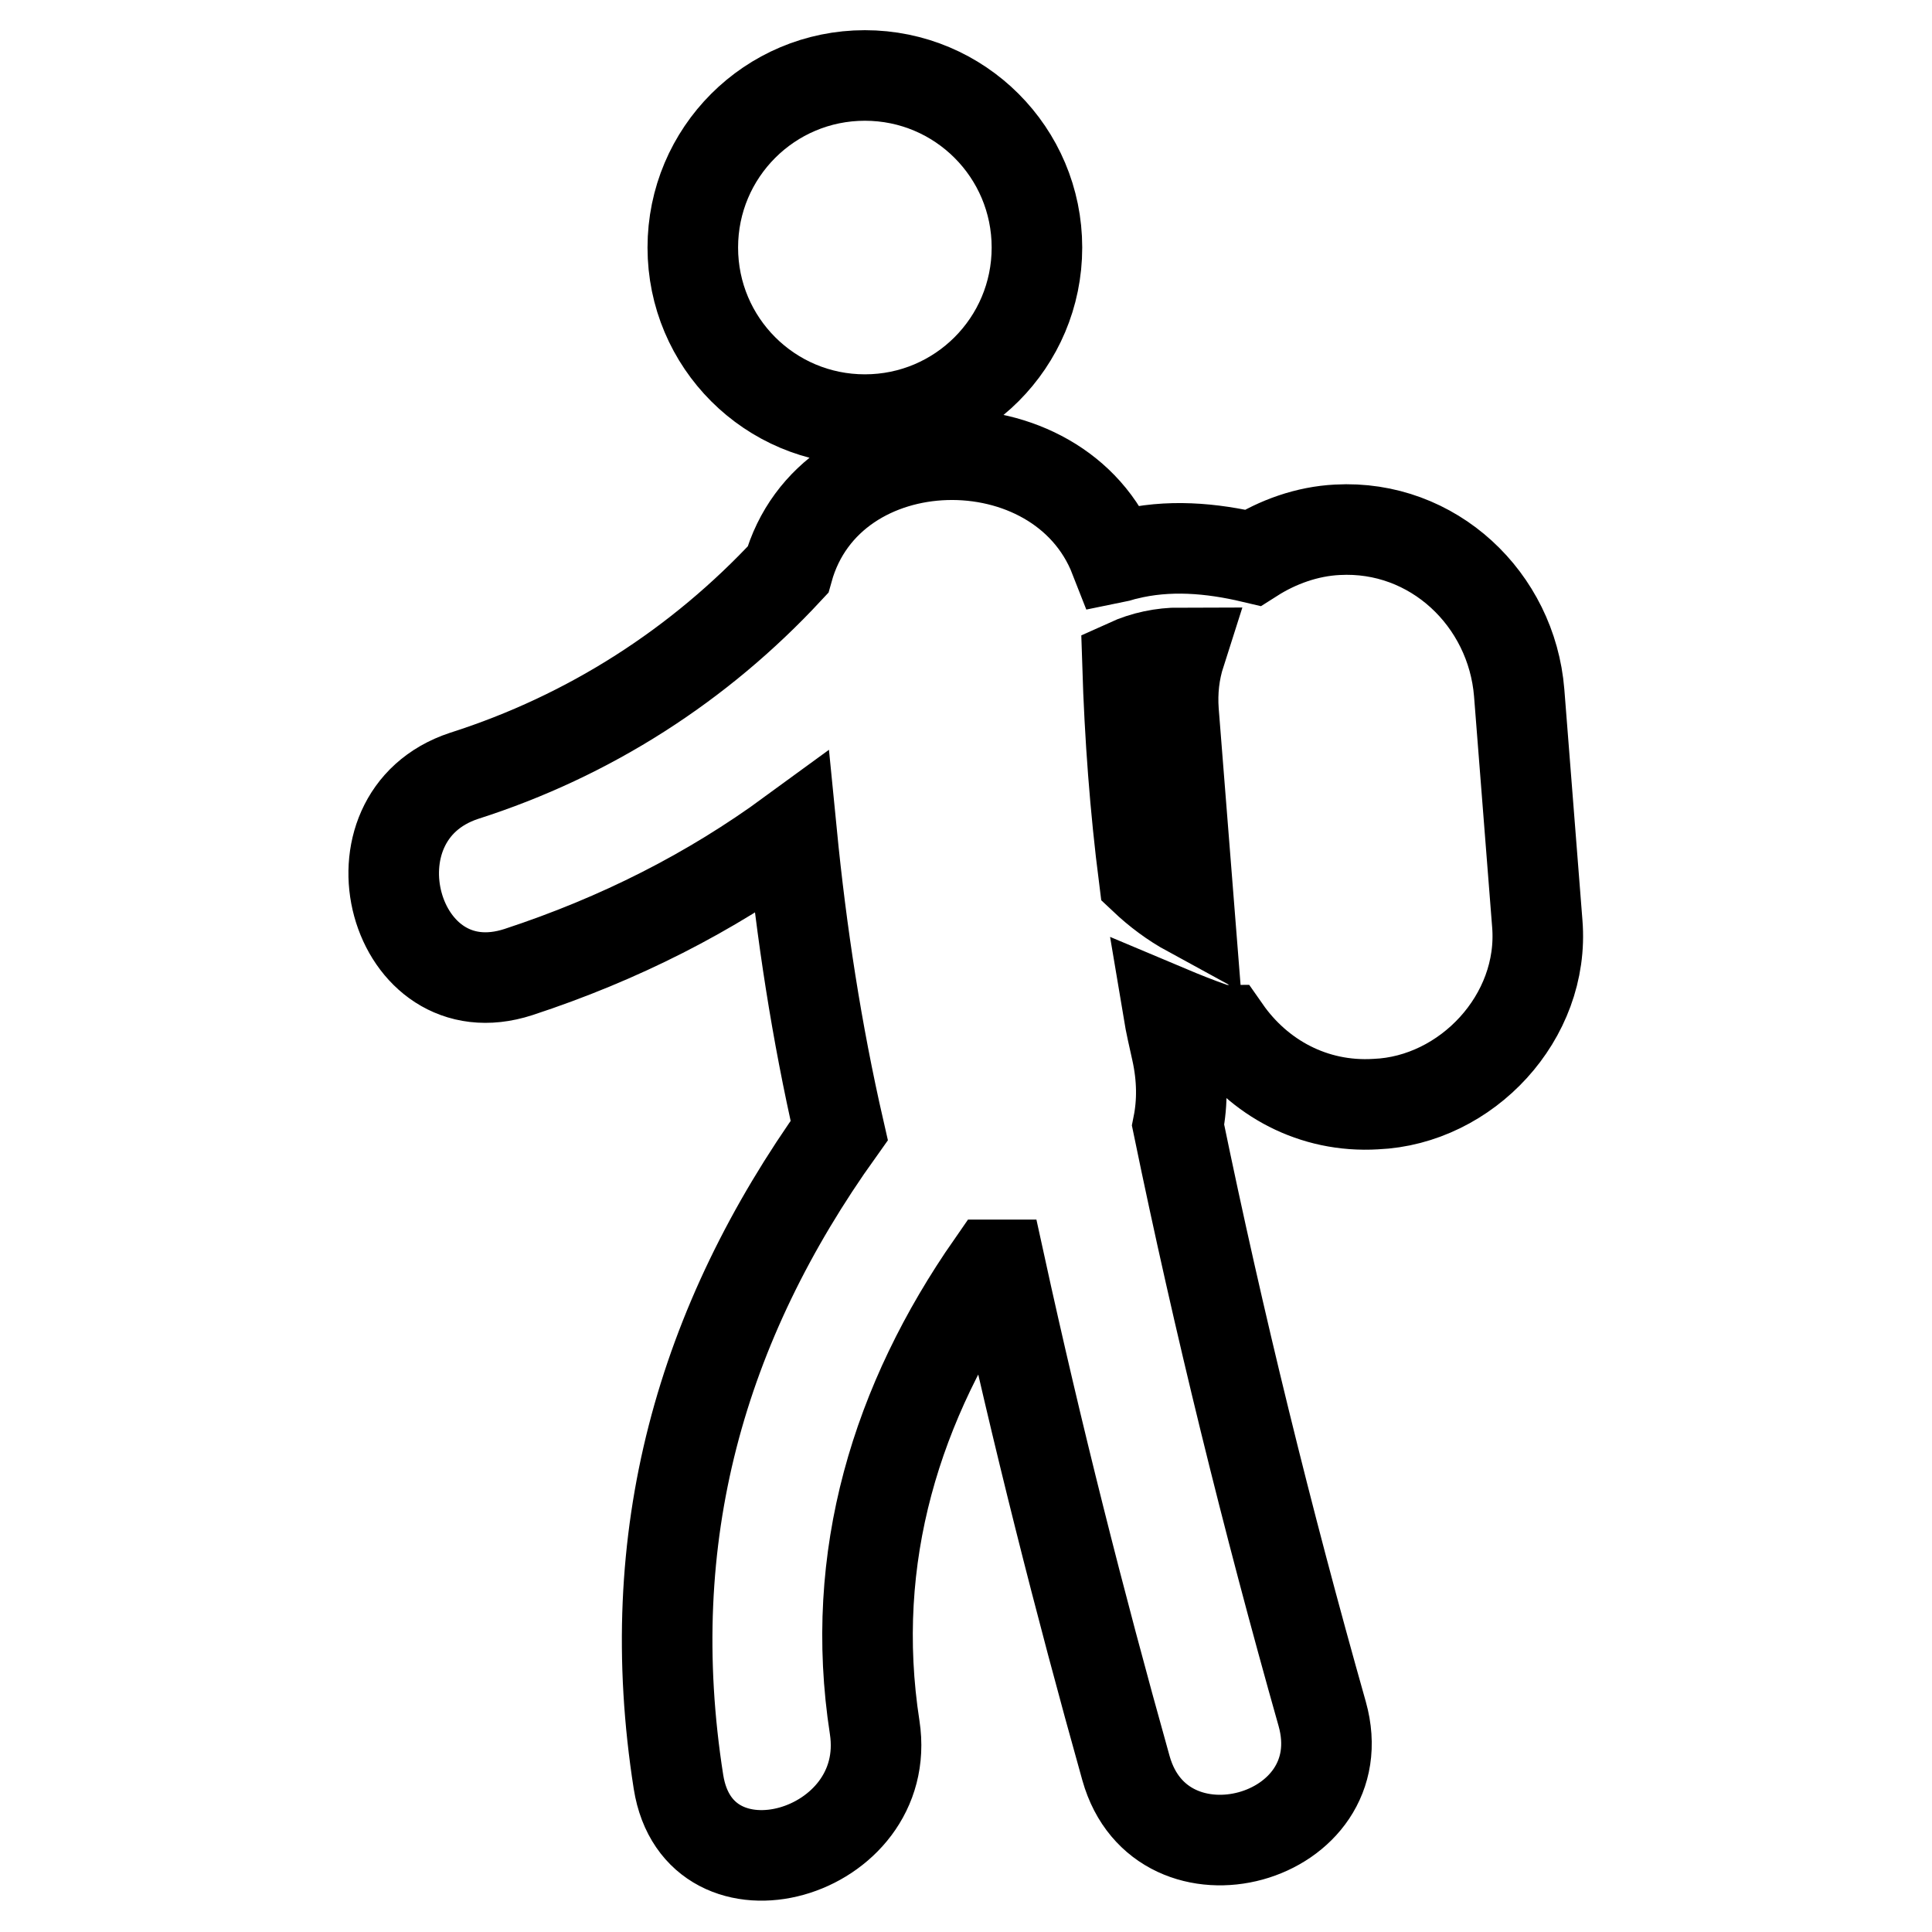 <?xml version="1.0" encoding="utf-8"?>
<!-- Svg Vector Icons : http://www.onlinewebfonts.com/icon -->
<!DOCTYPE svg PUBLIC "-//W3C//DTD SVG 1.1//EN" "http://www.w3.org/Graphics/SVG/1.1/DTD/svg11.dtd">
<svg version="1.1" xmlns="http://www.w3.org/2000/svg" xmlns:xlink="http://www.w3.org/1999/xlink" x="0px" y="0px" viewBox="0 0 256 256" enable-background="new 0 0 256 256" xml:space="preserve">
<g> <path stroke-width="12" fill-opacity="0" stroke="#000000"  d="M203.7,122.4c-0.8-10.2-1.6-20.4-2.4-30.6c-1-12.4-11.4-22.3-24.1-21.6c-4,0.2-7.9,1.6-11.2,3.7 c-5.5-1.3-11.2-1.8-16.8-0.4c-0.5,0.1-1,0.3-1.5,0.4c-7.3-18.7-37.8-18.2-43.3,1.6c-11.7,12.6-26.3,22-42.9,27.3 c-16.4,5.4-9.4,31.4,7.2,26c13.4-4.4,25.4-10.5,36.2-18.4c1.3,13.2,3.3,26.3,6.3,39.4c-18.3,25.6-26.4,53.8-21.3,86.3 c2.7,17.1,28.6,9.8,26-7.2c-3.5-22.6,2.9-43.2,15.5-61.3c0.4,0,0.7,0,1.1,0c4.9,22.4,10.5,44.6,16.7,66.7c4.7,16.7,30.7,9.6,26-7.2 c-7.3-25.8-13.7-51.8-19.1-78c0.6-3,0.6-6.3-0.2-9.9c-0.4-1.8-0.8-3.5-1.1-5.3c1.9,0.8,3.9,1.6,5.9,2.3c0.6,0.2,1.2,0.3,1.7,0.3 c4.4,6.3,11.6,10.3,19.9,9.8C194.3,145.8,204.7,134.8,203.7,122.4z M149.4,88c2.2-1,4.6-1.5,7-1.5c-0.8,2.5-1.1,5.1-0.9,7.8 c0.7,8.8,1.4,17.6,2.1,26.5c-2.2-1.2-4.2-2.7-6-4.4C150.4,107,149.7,97.6,149.4,88z M91.8,32.8c0,12.6,10.2,22.8,22.8,22.8 s22.8-10.2,22.8-22.8c0-12.6-10.2-22.8-22.8-22.8S91.8,20.2,91.8,32.8z"/></g>
</svg>